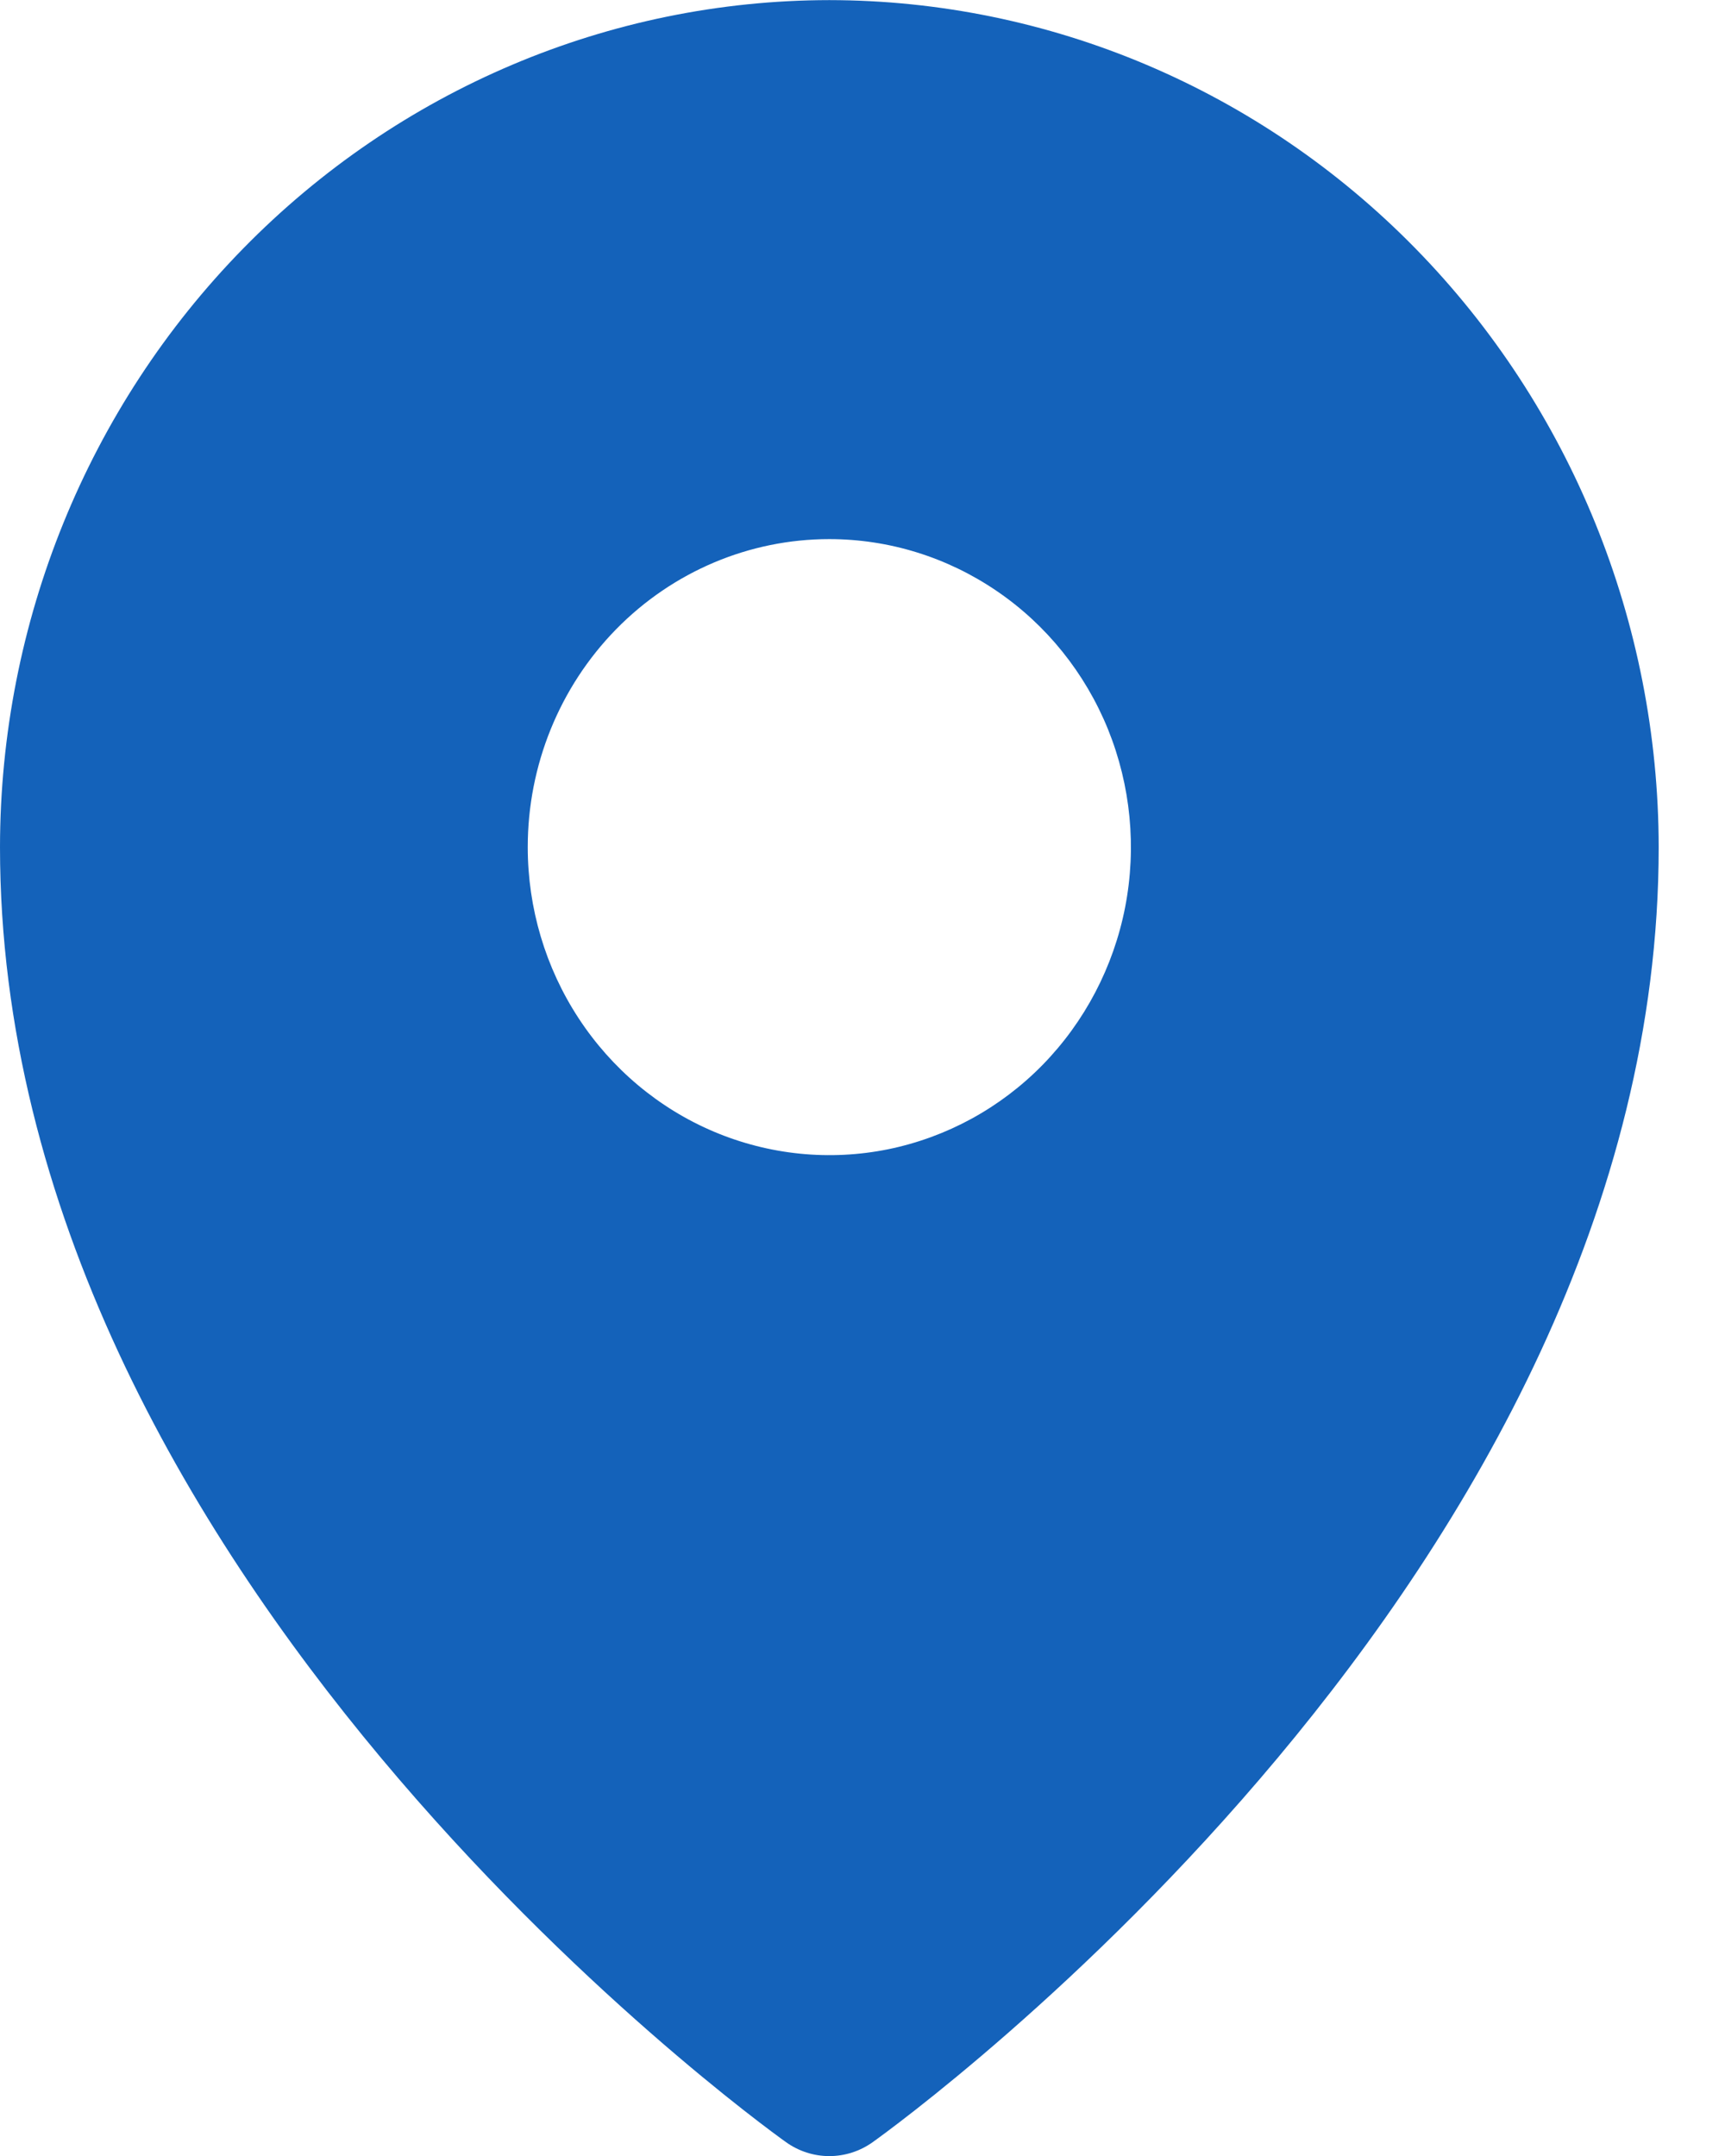 <svg width="16" height="20" viewBox="0 0 16 20" fill="none" xmlns="http://www.w3.org/2000/svg">
<path d="M7.692 0.001C5.653 0.003 3.698 0.832 2.256 2.305C0.813 3.778 0.002 5.775 0 7.858C0 14.582 6.993 19.659 7.291 19.872C7.409 19.956 7.549 20.001 7.692 20.001C7.836 20.001 7.976 19.956 8.094 19.872C8.392 19.659 15.385 14.582 15.385 7.858C15.382 5.775 14.571 3.778 13.129 2.305C11.687 0.832 9.732 0.003 7.692 0.001ZM7.692 5.001C8.246 5.001 8.786 5.169 9.246 5.483C9.706 5.796 10.065 6.243 10.277 6.765C10.488 7.287 10.544 7.861 10.436 8.416C10.328 8.97 10.061 9.479 9.67 9.879C9.279 10.278 8.781 10.55 8.238 10.661C7.695 10.771 7.133 10.714 6.622 10.498C6.111 10.282 5.674 9.915 5.367 9.446C5.059 8.976 4.895 8.423 4.895 7.858C4.895 7.1 5.19 6.374 5.714 5.838C6.239 5.302 6.95 5.001 7.692 5.001Z" fill="#1462BA"/>
</svg>
